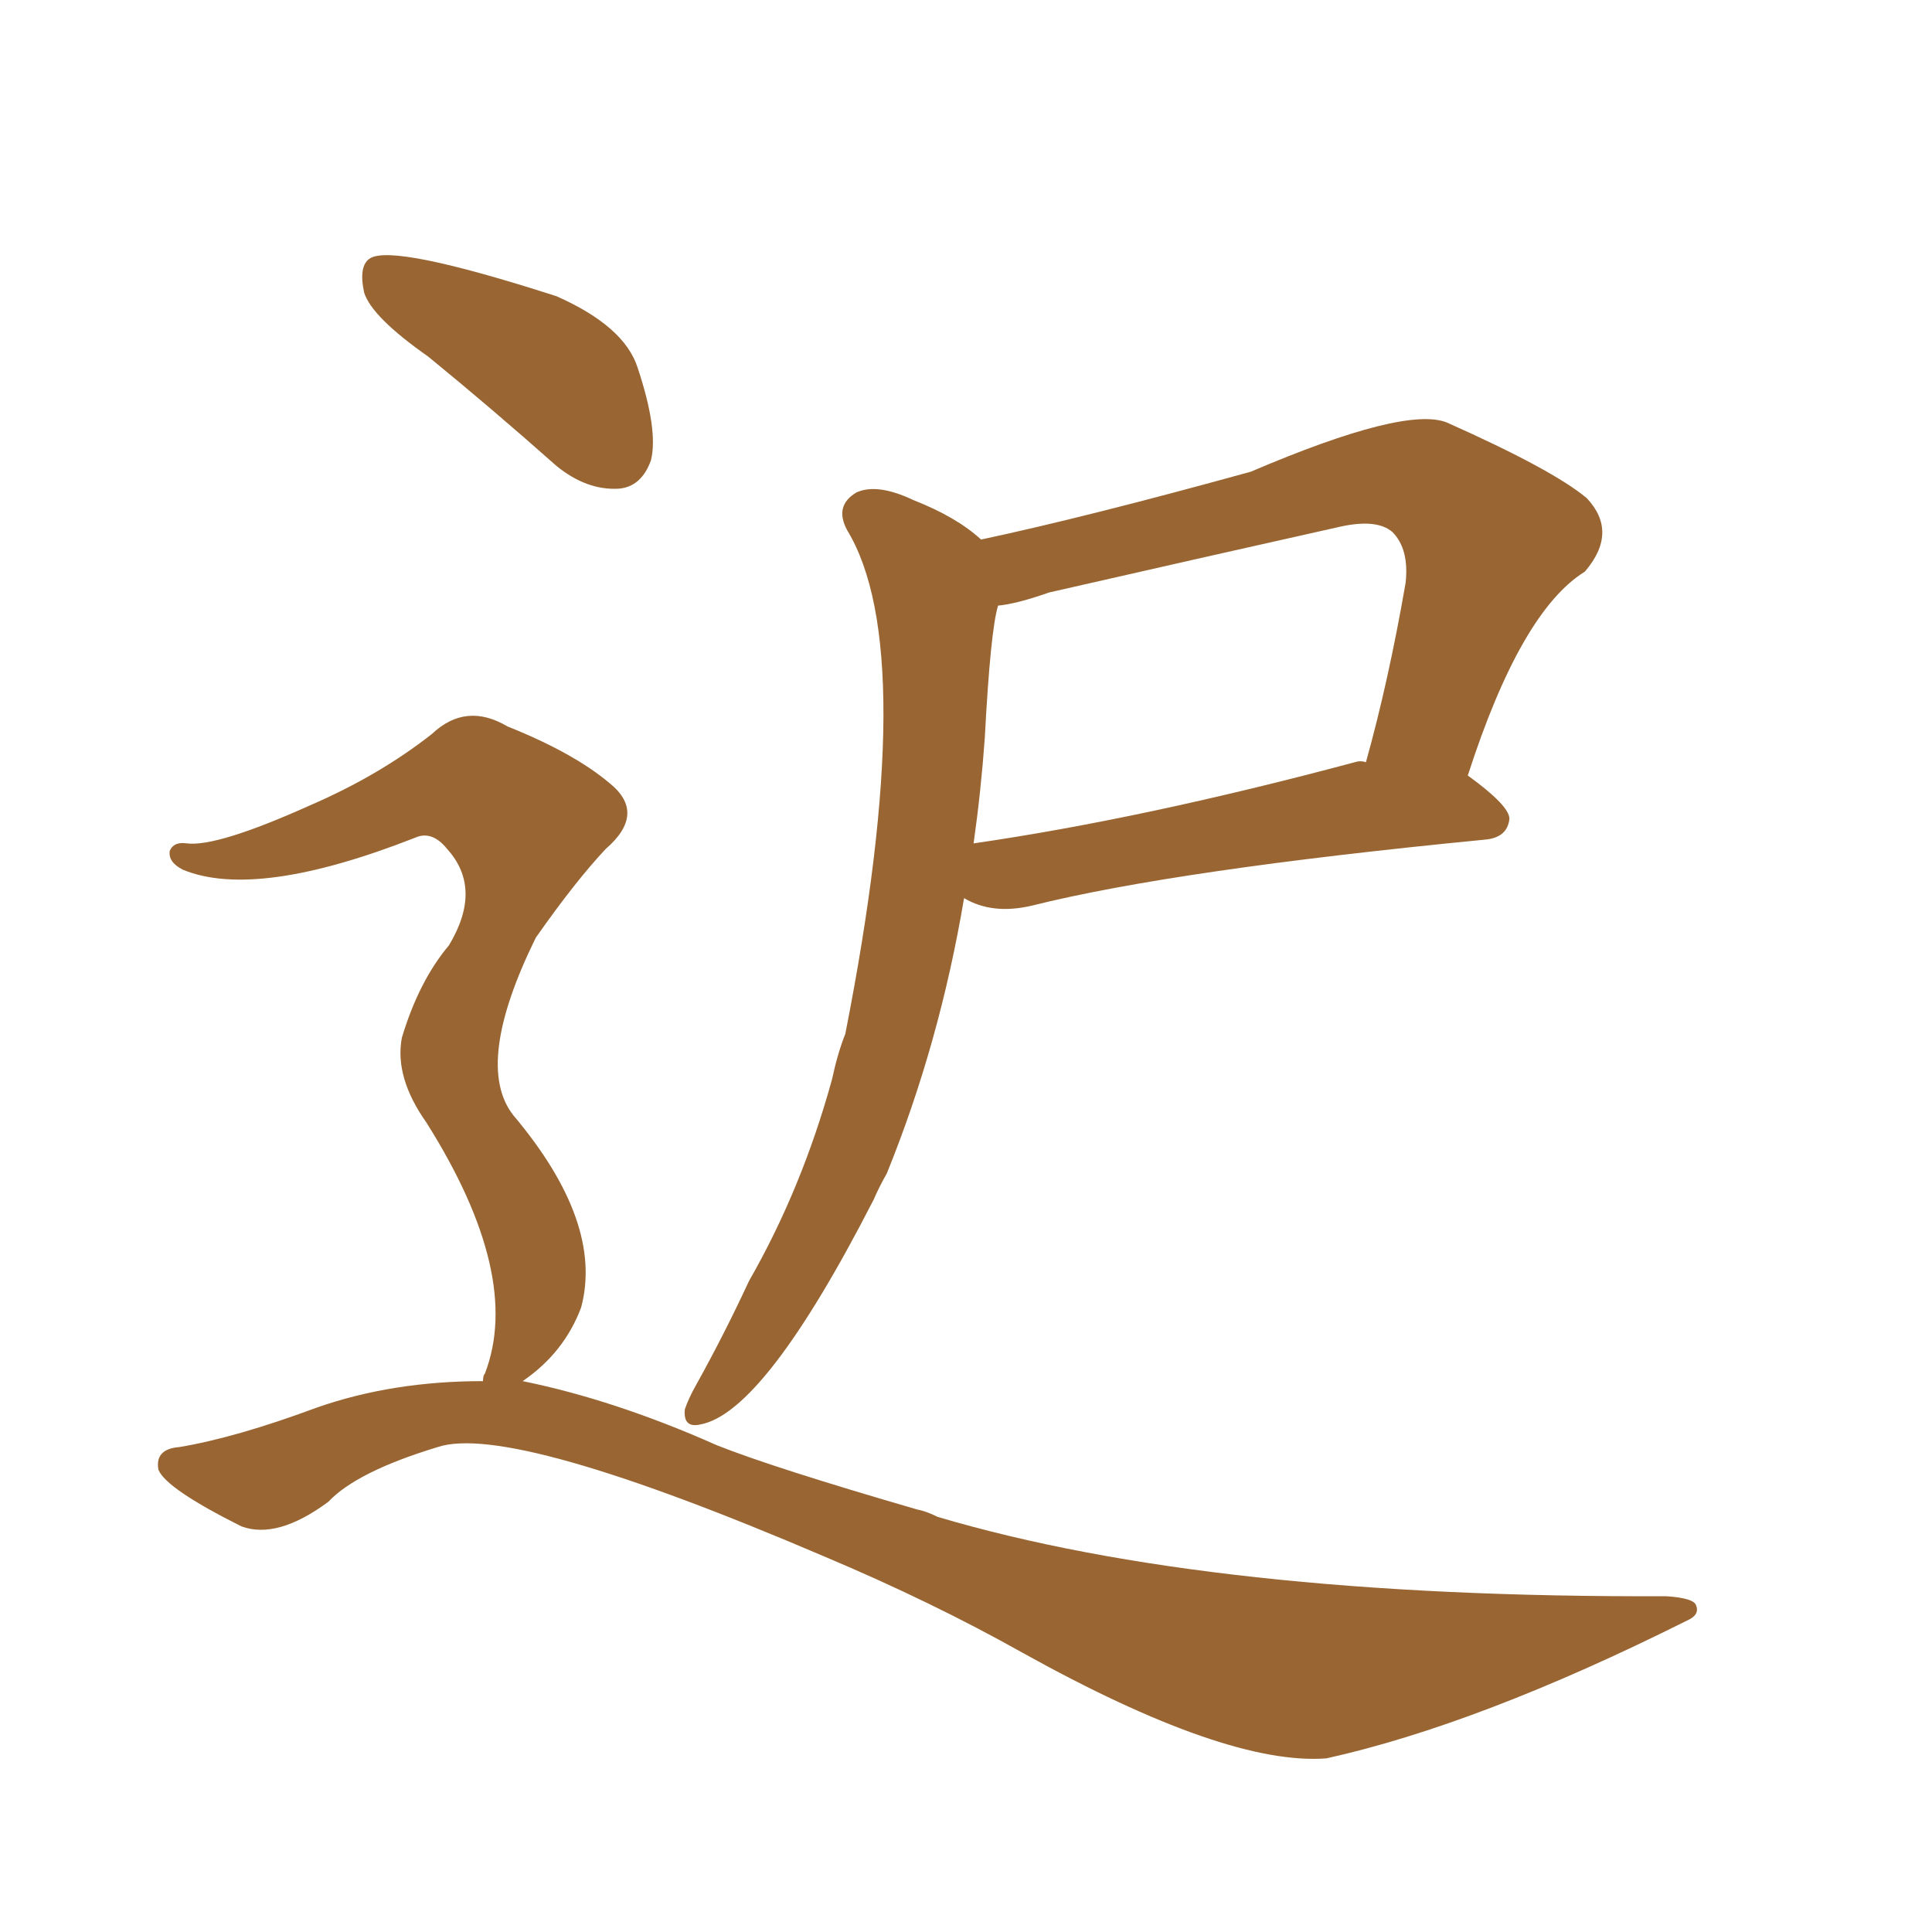 <svg xmlns="http://www.w3.org/2000/svg" xmlns:xlink="http://www.w3.org/1999/xlink" width="150" height="150"><path fill="#996633" padding="10" d="M76.17 41.89L76.17 41.89Q84.38 40.14 97.12 36.62L97.12 36.62Q109.13 31.49 112.35 32.81L112.35 32.81Q120.56 36.47 123.19 38.67L123.19 38.67Q125.68 41.31 123.05 44.38L123.05 44.38Q118.07 47.46 113.96 60.21L113.96 60.21Q117.19 62.55 117.19 63.57L117.19 63.57Q117.04 65.04 115.28 65.19L115.28 65.19Q91.26 67.53 80.13 70.31L80.13 70.31Q77.05 71.04 74.85 69.73L74.85 69.73Q72.95 81.01 68.85 91.11L68.85 91.11Q68.26 92.14 67.82 93.16L67.82 93.16Q59.33 109.72 54.35 110.60L54.35 110.60Q53.03 110.89 53.17 109.42L53.17 109.42Q53.47 108.54 54.05 107.52L54.05 107.52Q56.25 103.56 58.15 99.46L58.15 99.46Q62.26 92.29 64.60 83.79L64.60 83.79Q65.04 81.74 65.63 80.27L65.63 80.27Q71.48 50.54 65.77 41.16L65.77 41.16Q64.75 39.26 66.50 38.23L66.50 38.23Q68.12 37.50 70.90 38.82L70.90 38.82Q74.27 40.14 76.17 41.89ZM76.46 57.28L76.46 57.28Q76.17 61.38 75.59 65.48L75.59 65.48Q88.77 63.57 105.18 59.18L105.18 59.18Q105.62 59.03 106.05 59.18L106.05 59.18Q107.81 52.88 109.13 45.26L109.13 45.26Q109.42 42.63 108.11 41.31L108.11 41.31Q106.93 40.28 104.15 40.87L104.15 40.87Q93.02 43.36 81.45 46.00L81.45 46.00Q78.96 46.88 77.49 47.02L77.49 47.02Q76.90 48.93 76.46 57.28ZM33.25 27.69L33.25 27.69Q28.86 24.61 28.27 22.71L28.27 22.71Q27.83 20.65 28.71 20.07L28.71 20.07Q30.47 18.90 43.21 23.00L43.21 23.00Q48.49 25.34 49.51 28.56L49.51 28.56Q51.12 33.40 50.54 35.74L50.54 35.74Q49.80 37.79 48.05 37.94L48.05 37.94Q45.56 38.09 43.21 36.18L43.21 36.18Q38.09 31.64 33.25 27.69ZM37.50 107.23L37.50 107.23L37.50 107.23Q37.50 106.79 37.65 106.64L37.65 106.64Q40.58 99.02 33.11 87.16L33.11 87.16Q30.62 83.64 31.20 80.57L31.20 80.57Q32.52 76.17 34.86 73.39L34.86 73.39Q37.50 68.99 34.72 65.92L34.72 65.92Q33.54 64.45 32.23 65.04L32.23 65.04Q19.92 69.87 14.21 67.53L14.21 67.53Q13.04 66.94 13.18 66.06L13.18 66.06Q13.48 65.33 14.50 65.48L14.50 65.48Q16.85 65.77 24.02 62.55L24.02 62.55Q29.44 60.21 33.54 56.98L33.54 56.98Q36.18 54.49 39.40 56.40L39.40 56.40Q44.53 58.45 47.31 60.79L47.31 60.79Q50.24 63.13 47.02 65.92L47.02 65.92Q44.68 68.41 41.60 72.80L41.60 72.80Q36.77 82.62 39.84 86.57L39.84 86.57Q46.88 94.92 45.12 101.51L45.12 101.51Q43.80 105.03 40.58 107.23L40.58 107.23Q47.75 108.69 55.66 112.21L55.66 112.21Q60.06 113.96 71.19 117.19L71.19 117.19Q71.92 117.33 72.80 117.77L72.80 117.77Q94.04 124.07 129.35 123.93L129.35 123.93Q131.54 124.07 131.69 124.66L131.69 124.66Q131.98 125.39 130.96 125.83L130.96 125.83Q114.84 133.89 102.98 136.52L102.98 136.52Q95.21 137.11 79.39 128.32L79.39 128.32Q72.36 124.37 64.01 120.85L64.01 120.85Q39.70 110.45 33.98 112.35L33.98 112.35Q27.69 114.26 25.49 116.60L25.49 116.60Q21.53 119.53 18.75 118.51L18.75 118.51Q12.89 115.58 12.30 114.11L12.30 114.11Q12.01 112.50 13.92 112.35L13.92 112.35Q18.31 111.62 24.61 109.28L24.61 109.28Q30.47 107.23 37.50 107.23Z"/></svg>